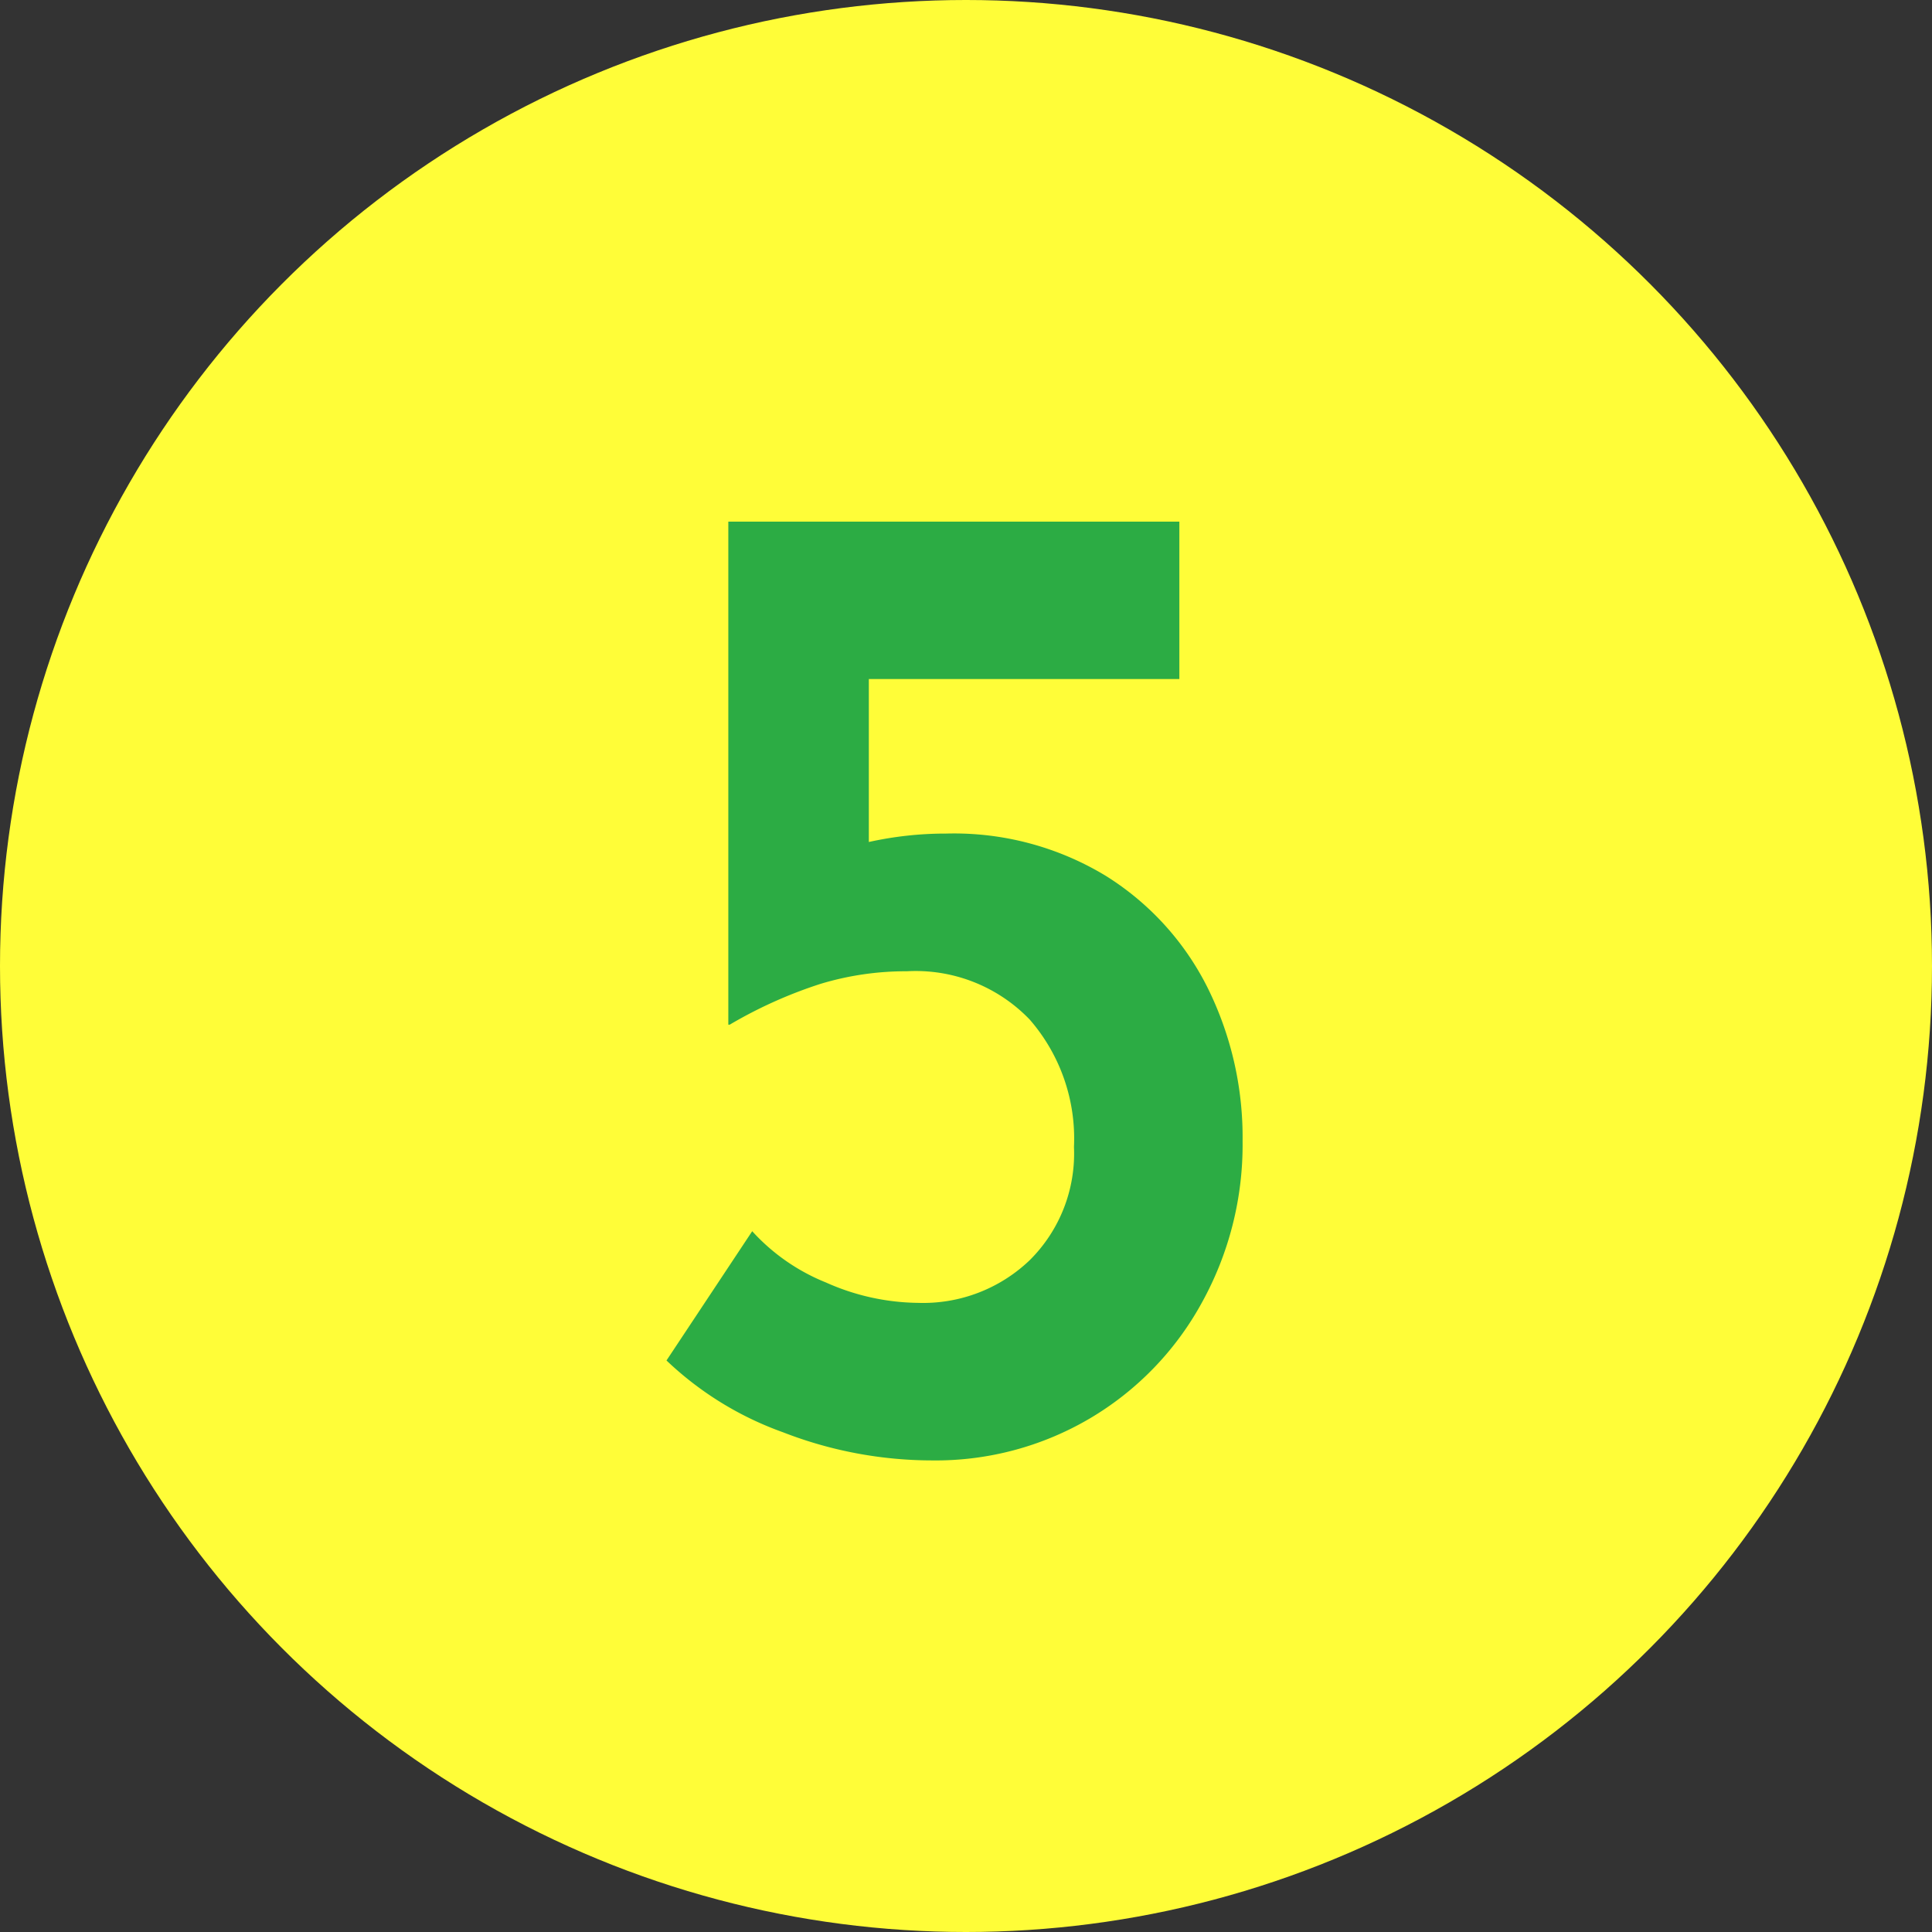 <svg xmlns="http://www.w3.org/2000/svg" width="44" height="44" viewBox="0 0 44 44">
  <rect x="0" y="0" width="44" height="44" fill="#333333" stroke="none"/>
  <g id="svg_icon_no5" transform="translate(0.029)">
    <circle id="楕円形_31" data-name="楕円形 31" cx="22" cy="22" r="22" transform="translate(-0.029)" fill="#fffd38"/>
    <path id="パス_7565" data-name="パス 7565" d="M8.128-14.016a6.66,6.66,0,0,1,3.632.96,6.342,6.342,0,0,1,2.32,2.544,7.661,7.661,0,0,1,.8,3.5,7.426,7.426,0,0,1-.928,3.68A6.91,6.91,0,0,1,11.408-.7a6.915,6.915,0,0,1-3.6.96,9.377,9.377,0,0,1-3.392-.64A7.509,7.509,0,0,1,1.76-2.016L3.712-4.96a4.574,4.574,0,0,0,1.68,1.168,5.255,5.255,0,0,0,2.1.464A3.509,3.509,0,0,0,10.032-4.3,3.422,3.422,0,0,0,11.04-6.88a4.128,4.128,0,0,0-1.008-2.9,3.6,3.6,0,0,0-2.8-1.1,6.706,6.706,0,0,0-1.968.288A10.274,10.274,0,0,0,3.2-9.664H3.168V-21.12H13.44v3.584H6.368v3.712A8.089,8.089,0,0,1,8.128-14.016Z" transform="translate(13.39 33)" fill="#2cac44"/>
  </g>
</svg>
